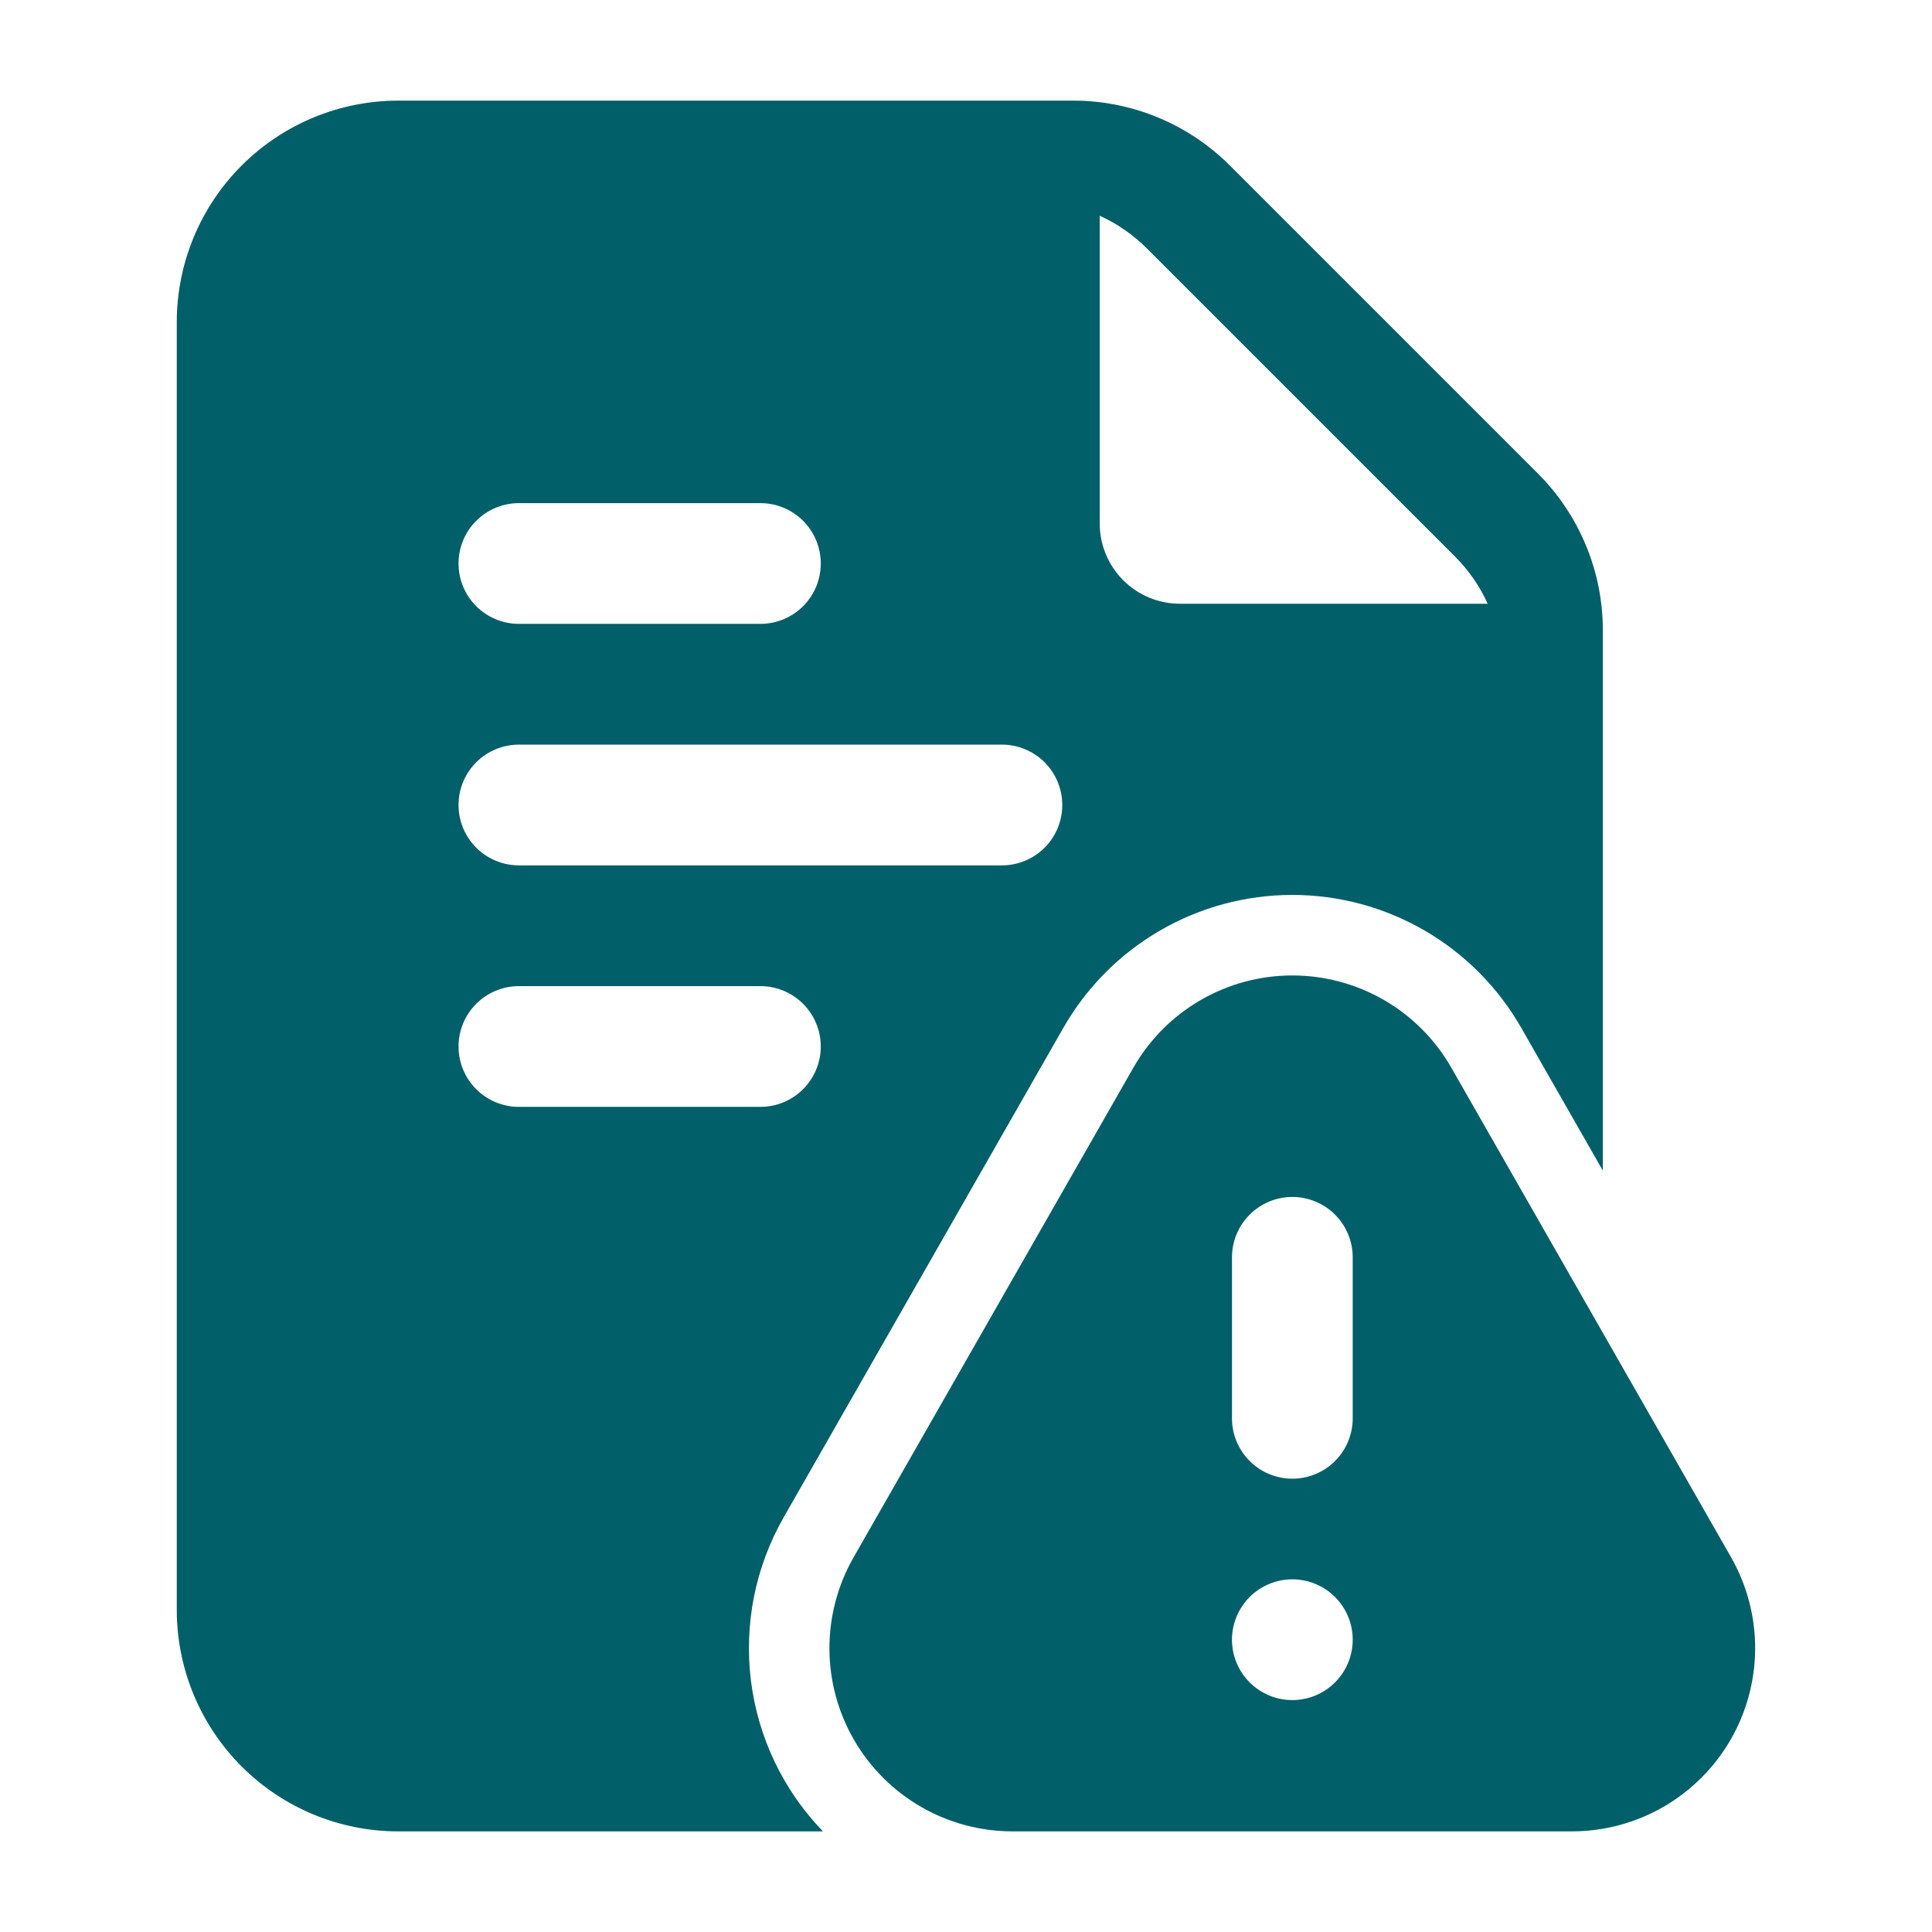 <svg width="512" height="512" viewBox="0 0 512 512" fill="none" xmlns="http://www.w3.org/2000/svg">
<path fill-rule="evenodd" clip-rule="evenodd" d="M416.597 485.333H268.373C259.867 485.339 251.508 483.109 244.136 478.866C236.763 474.623 230.634 468.518 226.365 461.16C222.095 453.803 219.834 445.453 219.809 436.946C219.783 428.44 221.994 420.076 226.219 412.693L300.331 282.987C304.573 275.55 310.708 269.369 318.111 265.069C325.515 260.77 333.924 258.505 342.485 258.505C351.047 258.505 359.456 260.77 366.859 265.069C374.263 269.369 380.397 275.55 384.64 282.987L458.752 412.693C462.964 420.078 465.163 428.439 465.131 436.941C465.099 445.442 462.836 453.786 458.569 461.139C454.302 468.492 448.18 474.596 440.815 478.842C433.449 483.088 425.099 485.326 416.597 485.333ZM342.485 418.539C338.242 418.539 334.172 420.224 331.172 423.225C328.171 426.226 326.485 430.295 326.485 434.539C326.485 438.782 328.171 442.852 331.172 445.852C334.172 448.853 338.242 450.539 342.485 450.539C346.729 450.539 350.798 448.853 353.799 445.852C356.8 442.852 358.485 438.782 358.485 434.539C358.485 430.295 356.8 426.226 353.799 423.225C350.798 420.224 346.729 418.539 342.485 418.539ZM326.485 333.205V375.872C326.485 380.116 328.171 384.185 331.172 387.186C334.172 390.186 338.242 391.872 342.485 391.872C346.729 391.872 350.798 390.186 353.799 387.186C356.8 384.185 358.485 380.116 358.485 375.872V333.205C358.485 328.962 356.8 324.892 353.799 321.892C350.798 318.891 346.729 317.205 342.485 317.205C338.242 317.205 334.172 318.891 331.172 321.892C328.171 324.892 326.485 328.962 326.485 333.205Z" fill="#005F69"/>
<path fill-rule="evenodd" clip-rule="evenodd" d="M218.091 485.333H105.515C89.959 485.322 75.043 479.137 64.044 468.138C53.044 457.138 46.859 442.223 46.848 426.667V85.333C46.859 69.778 53.044 54.862 64.044 43.862C75.043 32.863 89.959 26.678 105.515 26.667H284.437C299.989 26.667 314.901 32.853 325.909 43.84L407.595 125.525C418.581 136.533 424.768 151.445 424.768 166.997V310.229L403.157 272.405C397.049 261.701 388.219 252.803 377.561 246.614C366.904 240.425 354.799 237.165 342.475 237.165C330.15 237.165 318.046 240.425 307.388 246.614C296.731 252.803 287.9 261.701 281.792 272.405L207.68 402.112C200.178 415.243 197.137 430.452 199.014 445.458C200.891 460.464 207.585 474.456 218.091 485.333ZM291.435 57.173V138.667C291.426 141.471 291.972 144.248 293.041 146.841C294.11 149.433 295.682 151.788 297.664 153.77C299.647 155.753 302.002 157.324 304.594 158.393C307.186 159.462 309.964 160.008 312.768 160H394.261C392.149 155.346 389.215 151.112 385.6 147.499L303.936 65.835C300.323 62.22 296.088 59.286 291.435 57.173ZM137.515 229.333H265.515C269.758 229.333 273.828 227.648 276.828 224.647C279.829 221.646 281.515 217.577 281.515 213.333C281.515 209.09 279.829 205.02 276.828 202.02C273.828 199.019 269.758 197.333 265.515 197.333H137.515C133.271 197.333 129.202 199.019 126.201 202.02C123.2 205.02 121.515 209.09 121.515 213.333C121.515 217.577 123.2 221.646 126.201 224.647C129.202 227.648 133.271 229.333 137.515 229.333ZM137.515 293.333H201.515C205.758 293.333 209.828 291.648 212.828 288.647C215.829 285.646 217.515 281.577 217.515 277.333C217.515 273.09 215.829 269.02 212.828 266.02C209.828 263.019 205.758 261.333 201.515 261.333H137.515C133.271 261.333 129.202 263.019 126.201 266.02C123.2 269.02 121.515 273.09 121.515 277.333C121.515 281.577 123.2 285.646 126.201 288.647C129.202 291.648 133.271 293.333 137.515 293.333ZM137.515 165.333H201.515C205.758 165.333 209.828 163.648 212.828 160.647C215.829 157.646 217.515 153.577 217.515 149.333C217.515 145.09 215.829 141.02 212.828 138.02C209.828 135.019 205.758 133.333 201.515 133.333H137.515C133.271 133.333 129.202 135.019 126.201 138.02C123.2 141.02 121.515 145.09 121.515 149.333C121.515 153.577 123.2 157.646 126.201 160.647C129.202 163.648 133.271 165.333 137.515 165.333Z" fill="#005F69"/>
</svg>
